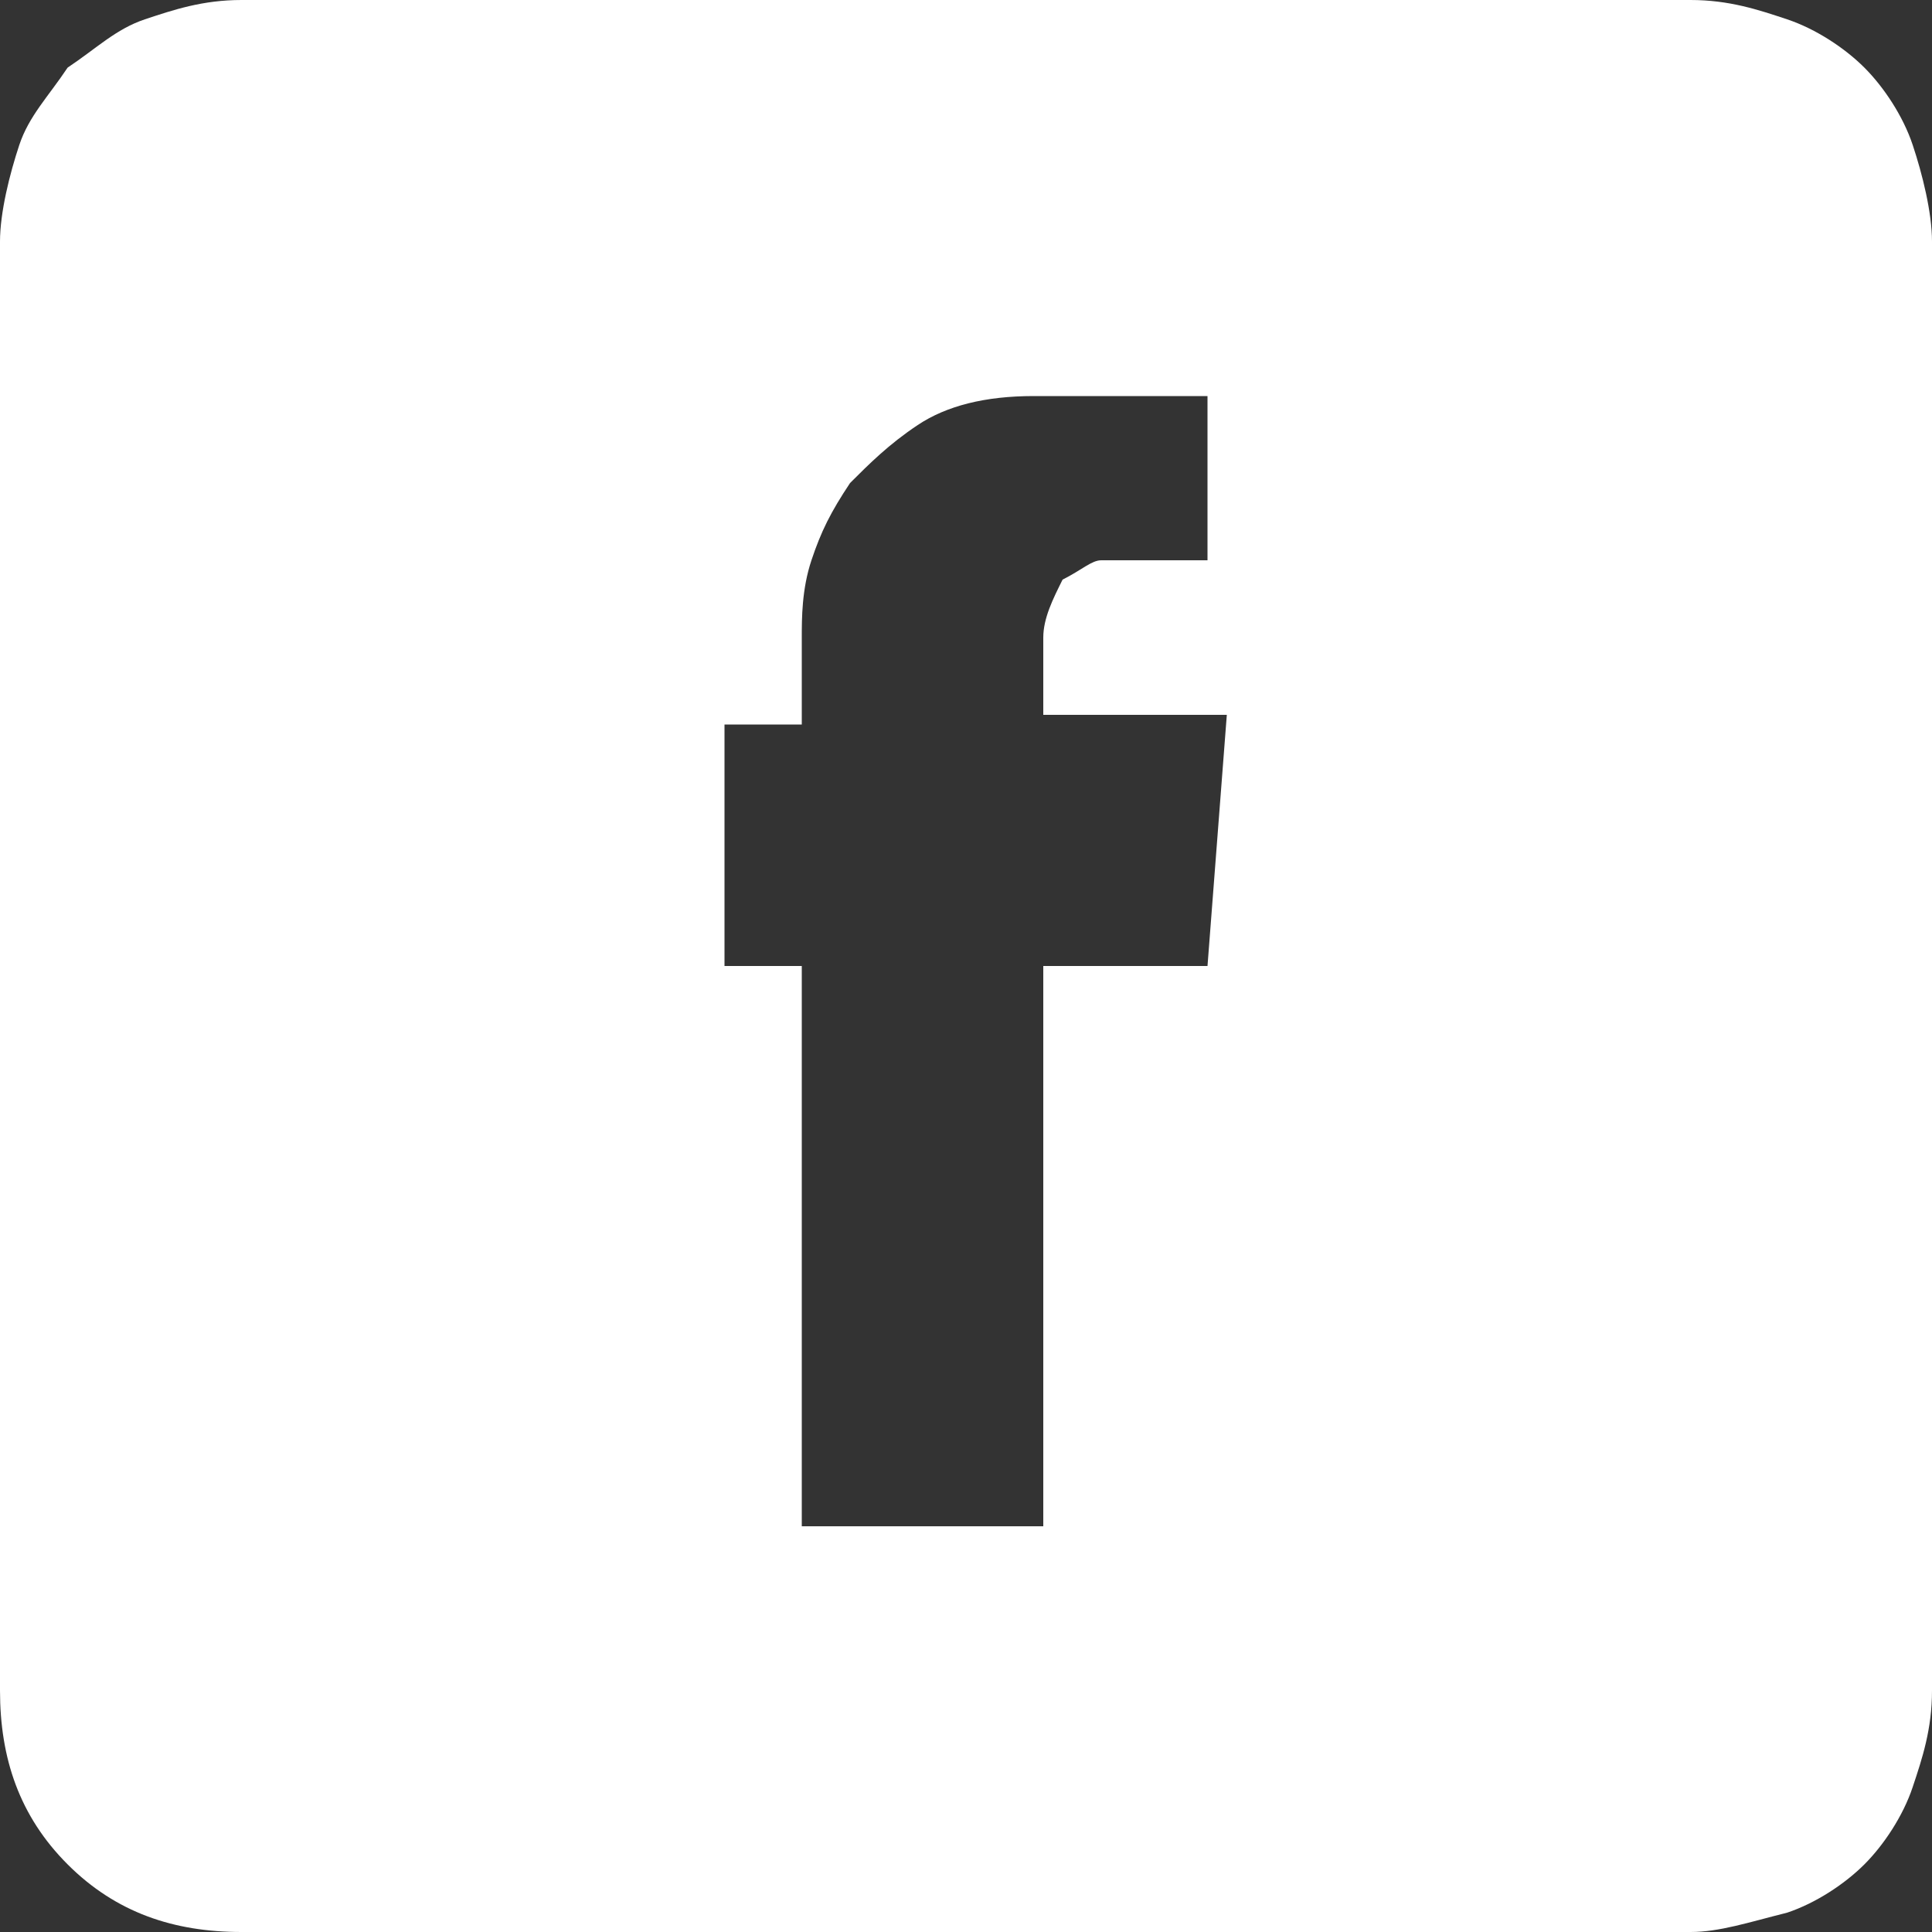 <svg xmlns="http://www.w3.org/2000/svg" viewBox="0 0 20 20"><rect x="0" y="0" width="20" height="20" fill="#333333" stroke="none"/><path d="M19.8 1.5c-.1-.3-.3-.6-.5-.8s-.5-.4-.8-.5-.6-.2-1-.2h-15c-.4 0-.7.1-1 .2S1 .5.7.7c-.2.3-.4.5-.5.8s-.2.7-.2 1v15c0 .7.2 1.3.7 1.8s1.1.7 1.8.7h15c.3 0 .6-.1 1-.2.3-.1.6-.3.8-.5s.4-.5.5-.8.2-.6.2-1v-15c0-.3-.1-.7-.2-1zM12.5 10h-1.7v5.8H8.3V10h-.8V7.5h.8v-.9c0-.2 0-.5.1-.8s.2-.5.4-.8c.2-.2.4-.4.7-.6s.7-.3 1.2-.3h1.8v1.7h-1.1c-.1 0-.2.1-.4.2-.1.2-.2.4-.2.6v.8h1.9l-.2 2.6z" fill="#fff"/></svg>